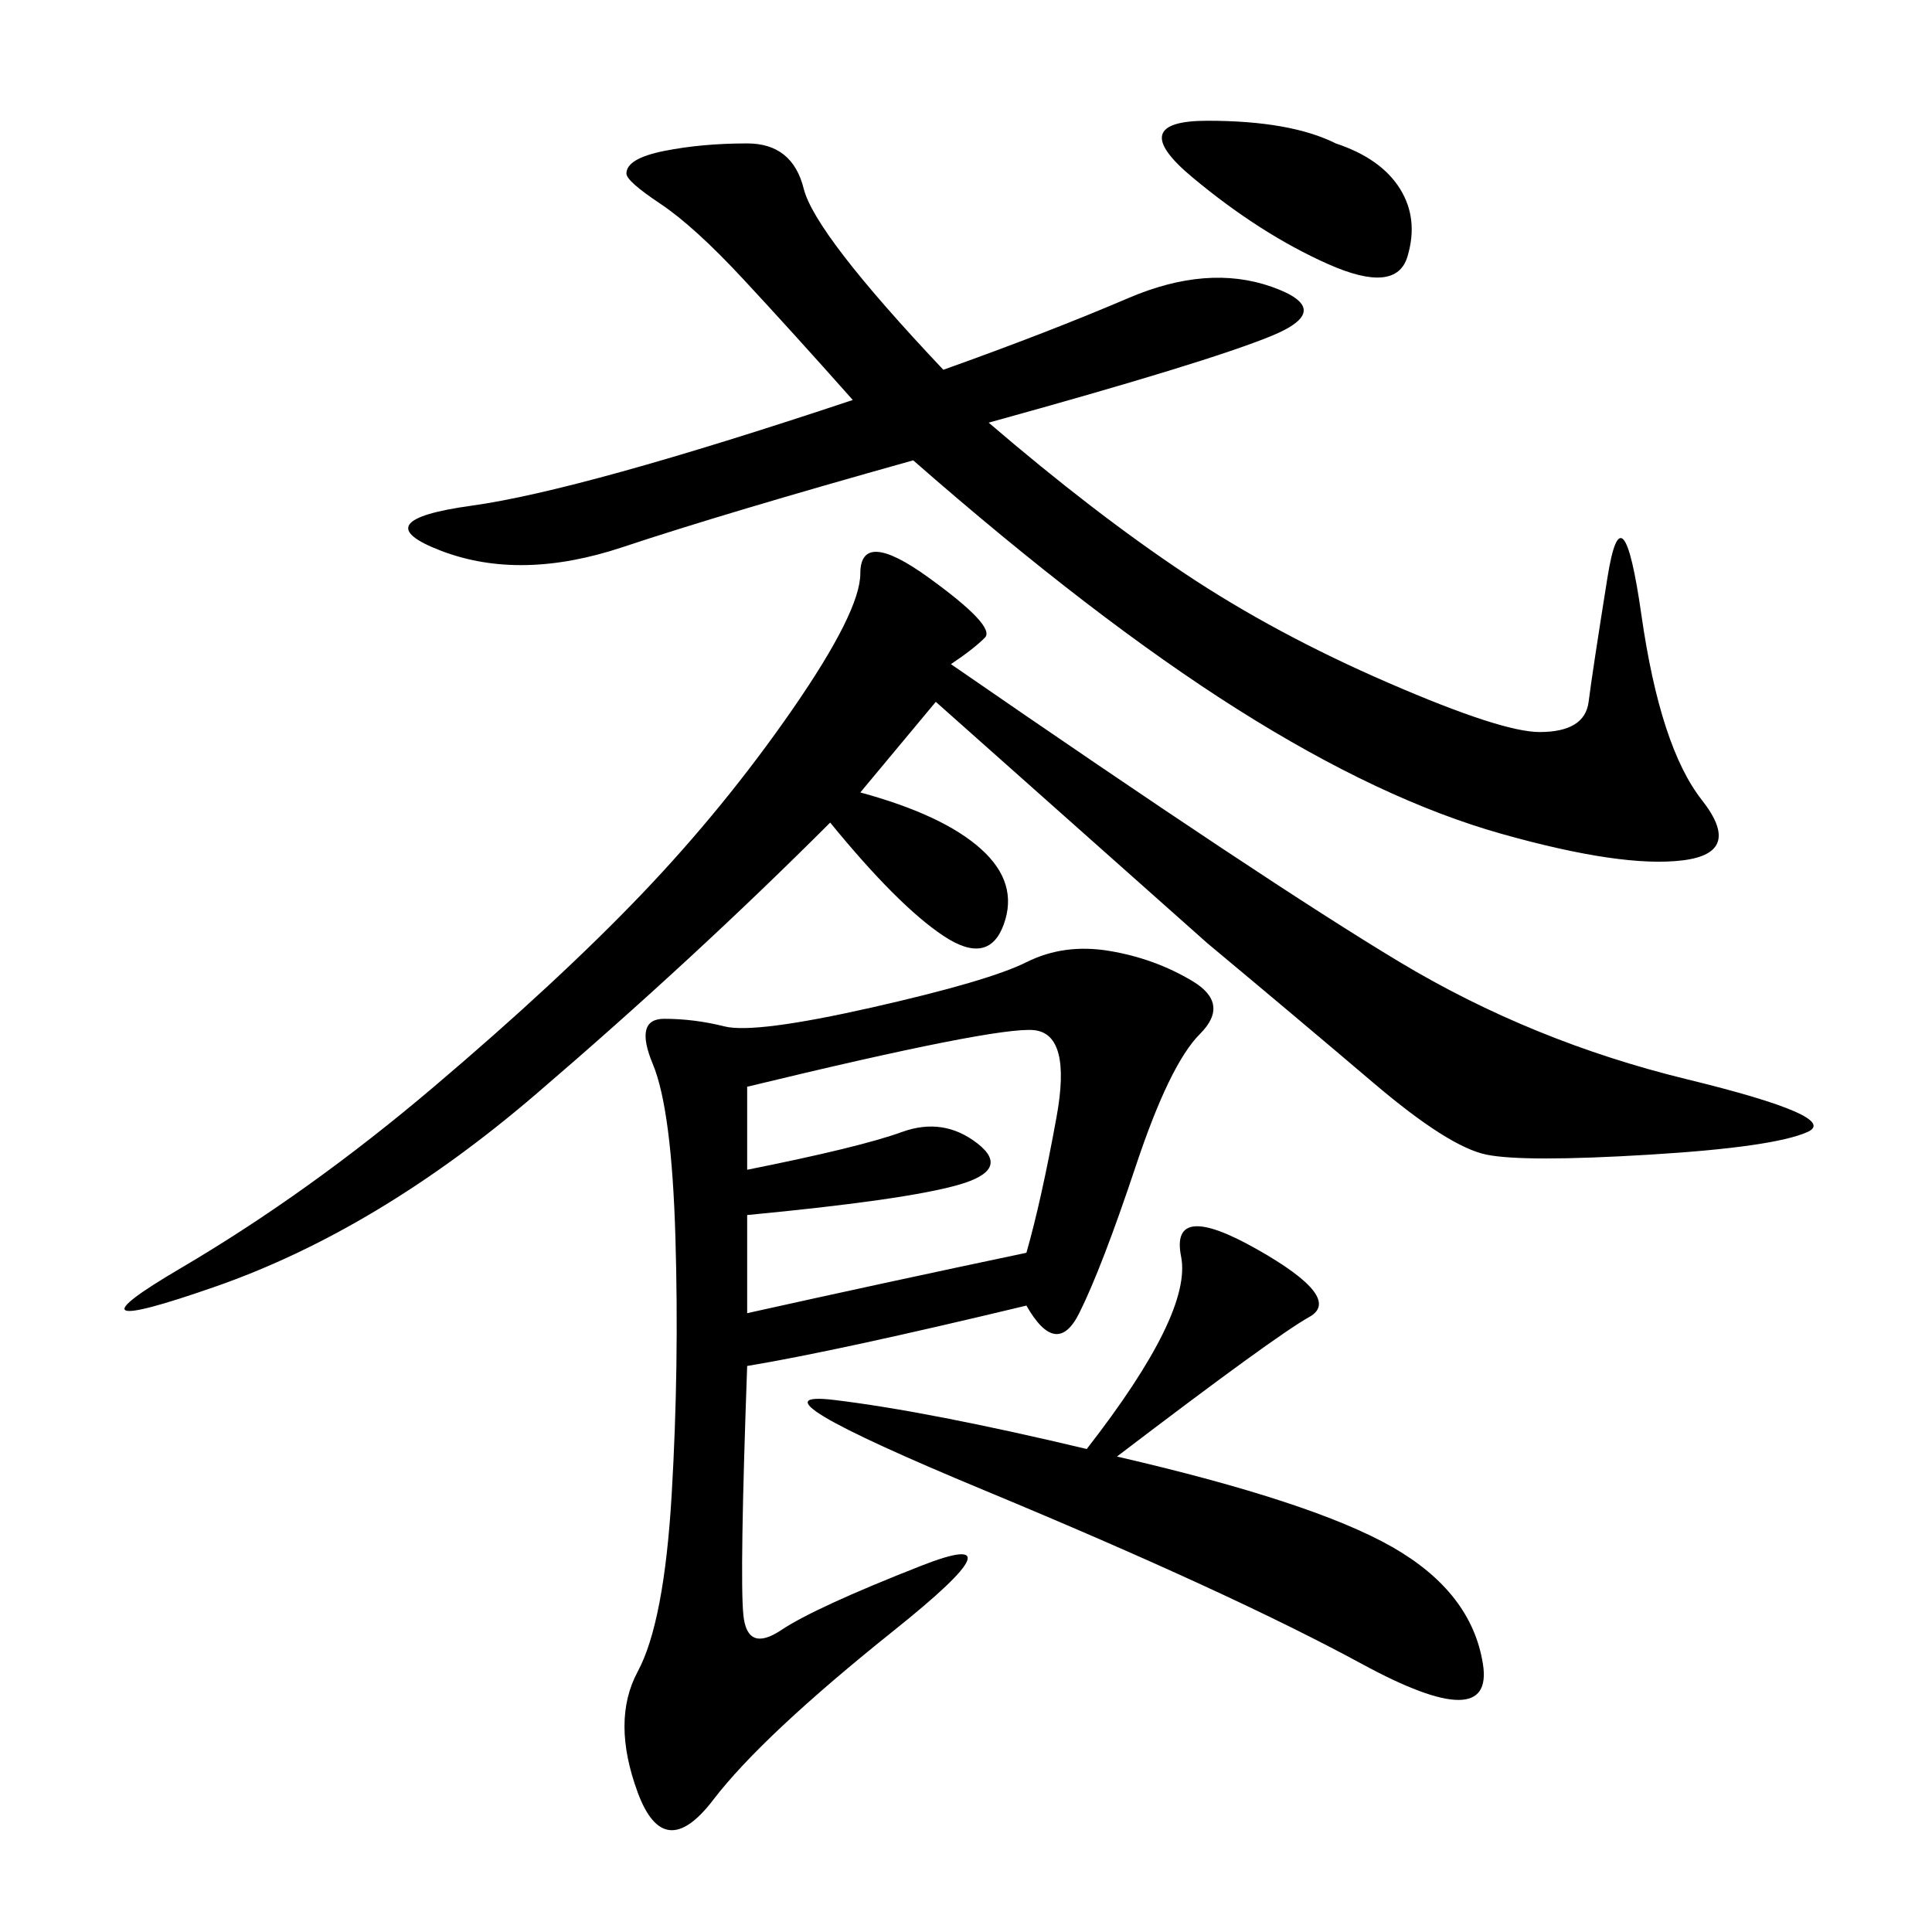 <svg xmlns="http://www.w3.org/2000/svg" xmlns:xlink="http://www.w3.org/1999/xlink" width="300" height="300"><path d="M159.38 202.73Q130.08 209.77 116.02 212.11L116.02 212.11Q114.84 244.92 115.43 250.78Q116.02 256.64 121.29 253.13Q126.56 249.61 142.97 243.16Q159.38 236.72 138.87 253.13Q118.36 269.53 110.74 279.49Q103.13 289.45 99.02 278.32Q94.92 267.19 99.02 259.57Q103.13 251.95 104.30 232.03Q105.47 212.11 104.88 192.19Q104.30 172.27 101.37 165.23Q98.44 158.20 103.13 158.20L103.13 158.20Q107.81 158.20 112.50 159.38Q117.19 160.55 135.35 156.45Q153.52 152.34 159.38 149.41Q165.23 146.48 172.27 147.66Q179.30 148.83 185.16 152.34Q191.02 155.86 186.33 160.55Q181.64 165.23 176.37 181.05Q171.09 196.88 167.58 203.91Q164.06 210.94 159.38 202.73L159.38 202.73ZM146.48 57.42Q162.89 51.56 175.20 46.29Q187.50 41.02 197.46 44.53Q207.42 48.05 197.46 52.15Q187.50 56.25 153.52 65.63L153.52 65.63Q169.92 79.69 183.98 89.06Q198.05 98.44 215.63 106.05Q233.20 113.67 239.06 113.67L239.06 113.67Q246.09 113.67 246.68 108.98Q247.27 104.30 249.61 89.65Q251.95 75 254.88 95.51Q257.81 116.02 264.26 124.22Q270.70 132.42 261.33 133.59Q251.95 134.77 233.20 129.49Q214.45 124.22 192.19 110.16Q169.92 96.09 141.80 71.48L141.80 71.48Q112.50 79.69 96.68 84.96Q80.86 90.23 68.55 85.55Q56.25 80.86 73.24 78.52Q90.23 76.17 132.42 62.11L132.42 62.11Q123.05 51.56 115.43 43.36Q107.81 35.16 102.54 31.64Q97.27 28.13 97.27 26.95L97.27 26.95Q97.27 24.61 103.13 23.44Q108.98 22.27 116.02 22.27L116.02 22.27Q123.05 22.27 124.80 29.30Q126.56 36.33 146.48 57.42L146.48 57.42ZM147.66 103.13Q196.88 137.11 217.38 149.41Q237.89 161.72 261.91 167.58Q285.94 173.44 280.66 175.78Q275.39 178.13 256.05 179.30Q236.72 180.47 230.86 179.30Q225 178.13 213.28 168.16Q201.56 158.20 187.50 146.48L187.50 146.48L145.31 108.98L133.59 123.05Q146.48 126.56 152.34 131.84Q158.20 137.11 155.86 143.55Q153.52 150 146.48 145.31Q139.45 140.63 128.91 127.73L128.91 127.73Q107.81 148.83 83.20 169.92Q58.59 191.02 33.40 199.80Q8.20 208.59 28.13 196.88Q48.05 185.16 67.38 168.75Q86.72 152.34 99.61 138.87Q112.50 125.39 123.05 110.16Q133.59 94.92 133.59 89.06L133.59 89.06Q133.59 82.03 144.14 89.65Q154.69 97.27 152.93 99.02Q151.17 100.78 147.66 103.13L147.66 103.13ZM173.44 226.17Q203.91 233.20 216.21 240.23Q228.52 247.27 230.27 258.40Q232.03 269.53 211.52 258.40Q191.02 247.27 152.93 231.45Q114.84 215.63 129.49 217.38Q144.14 219.14 168.75 225L168.75 225Q185.16 203.91 183.40 195.12Q181.64 186.33 195.12 193.95Q208.59 201.56 203.32 204.49Q198.05 207.42 173.44 226.17L173.44 226.17ZM116.02 181.64Q133.59 178.13 140.04 175.78Q146.48 173.44 151.76 177.54Q157.03 181.64 148.83 183.98Q140.63 186.33 116.02 188.67L116.02 188.67L116.02 203.91Q137.11 199.22 159.38 194.53L159.38 194.53Q161.72 186.33 164.06 173.44Q166.41 160.55 160.55 159.96Q154.69 159.38 116.02 168.75L116.02 168.75L116.02 181.64ZM207.42 22.27Q214.45 24.61 217.38 29.30Q220.31 33.98 218.55 39.84Q216.80 45.70 206.25 41.02Q195.70 36.33 185.16 27.54Q174.61 18.75 187.50 18.75L187.50 18.75Q200.39 18.75 207.42 22.27L207.42 22.27Z"/></svg>
